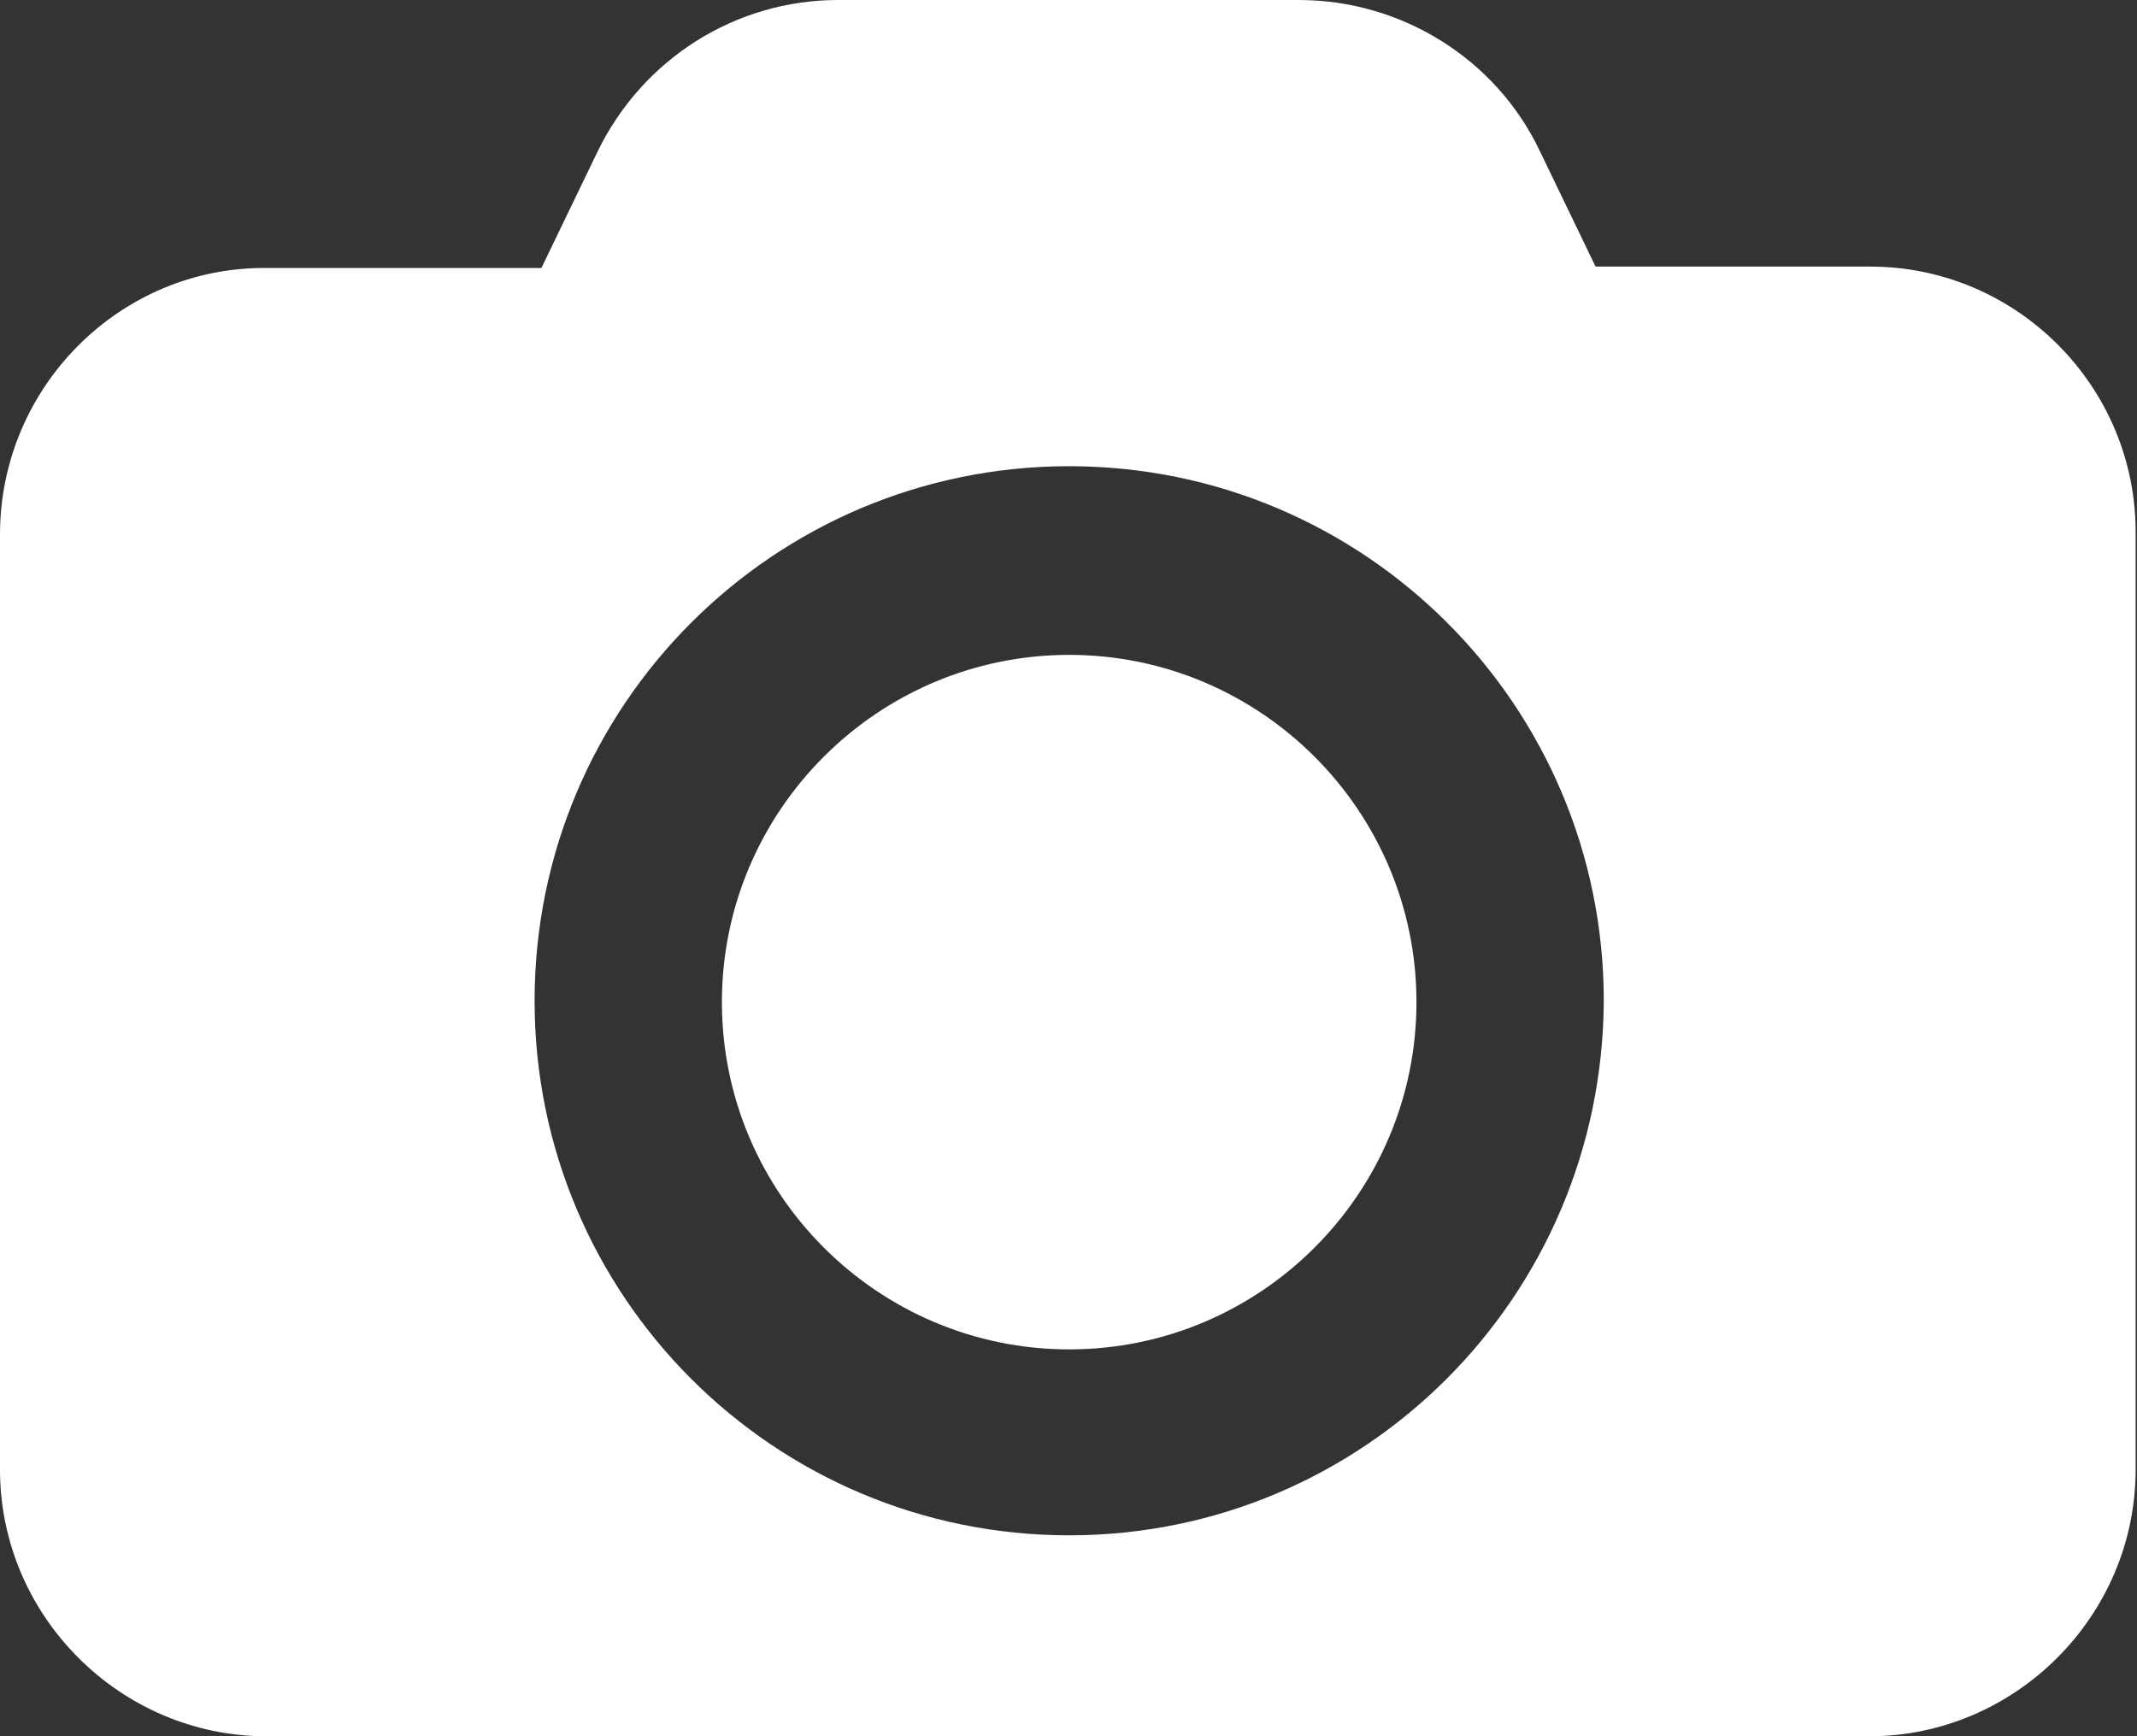 <?xml version="1.0" encoding="utf-8"?>
<!-- Generator: Adobe Illustrator 23.0.2, SVG Export Plug-In . SVG Version: 6.00 Build 0)  -->
<svg version="1.1" id="Layer_1" xmlns="http://www.w3.org/2000/svg" xmlns:xlink="http://www.w3.org/1999/xlink" x="0px" y="0px"
	 width="156.3px" height="127px" viewBox="0 0 156.3 127" style="enable-background:new 0 0 156.3 127;" xml:space="preserve">
<rect x="0" y="0" width="156.3" height="127" fill="#333333" stroke="none"/>
<style type="text/css">
	.st0{clip-path:url(#SVGID_2_);fill:#FFFFFF;}
</style>
<g>
	<g>
		<defs>
			<rect id="SVGID_1_" width="156.3" height="127"/>
		</defs>
		<clipPath id="SVGID_2_">
			<use xlink:href="#SVGID_1_"  style="overflow:visible;"/>
		</clipPath>
		<path class="st0" d="M78.2,112.3c-21.6,0-39.1-17.5-39.1-39.1c0-21.6,17.5-39.1,39.1-39.1s39.1,17.5,39.1,39.1
			C117.2,94.9,99.7,112.3,78.2,112.3 M136.8,19.5h-20.1l-4.1-8.5C109.4,4.3,102.5,0,95,0H61.3c-7.5,0-14.3,4.3-17.6,11.1l-4.1,8.5
			H19.5C8.8,19.5,0,28.3,0,39.1v68.4C0,118.2,8.8,127,19.5,127h117.2c10.7,0,19.5-8.8,19.5-19.5V39.1
			C156.3,28.3,147.5,19.5,136.8,19.5"/>
		<path class="st0" d="M78.2,47.9c-14,0-25.4,11.4-25.4,25.4s11.4,25.4,25.4,25.4s25.4-11.4,25.4-25.4S92.2,47.9,78.2,47.9"/>
	</g>
</g>
</svg>
